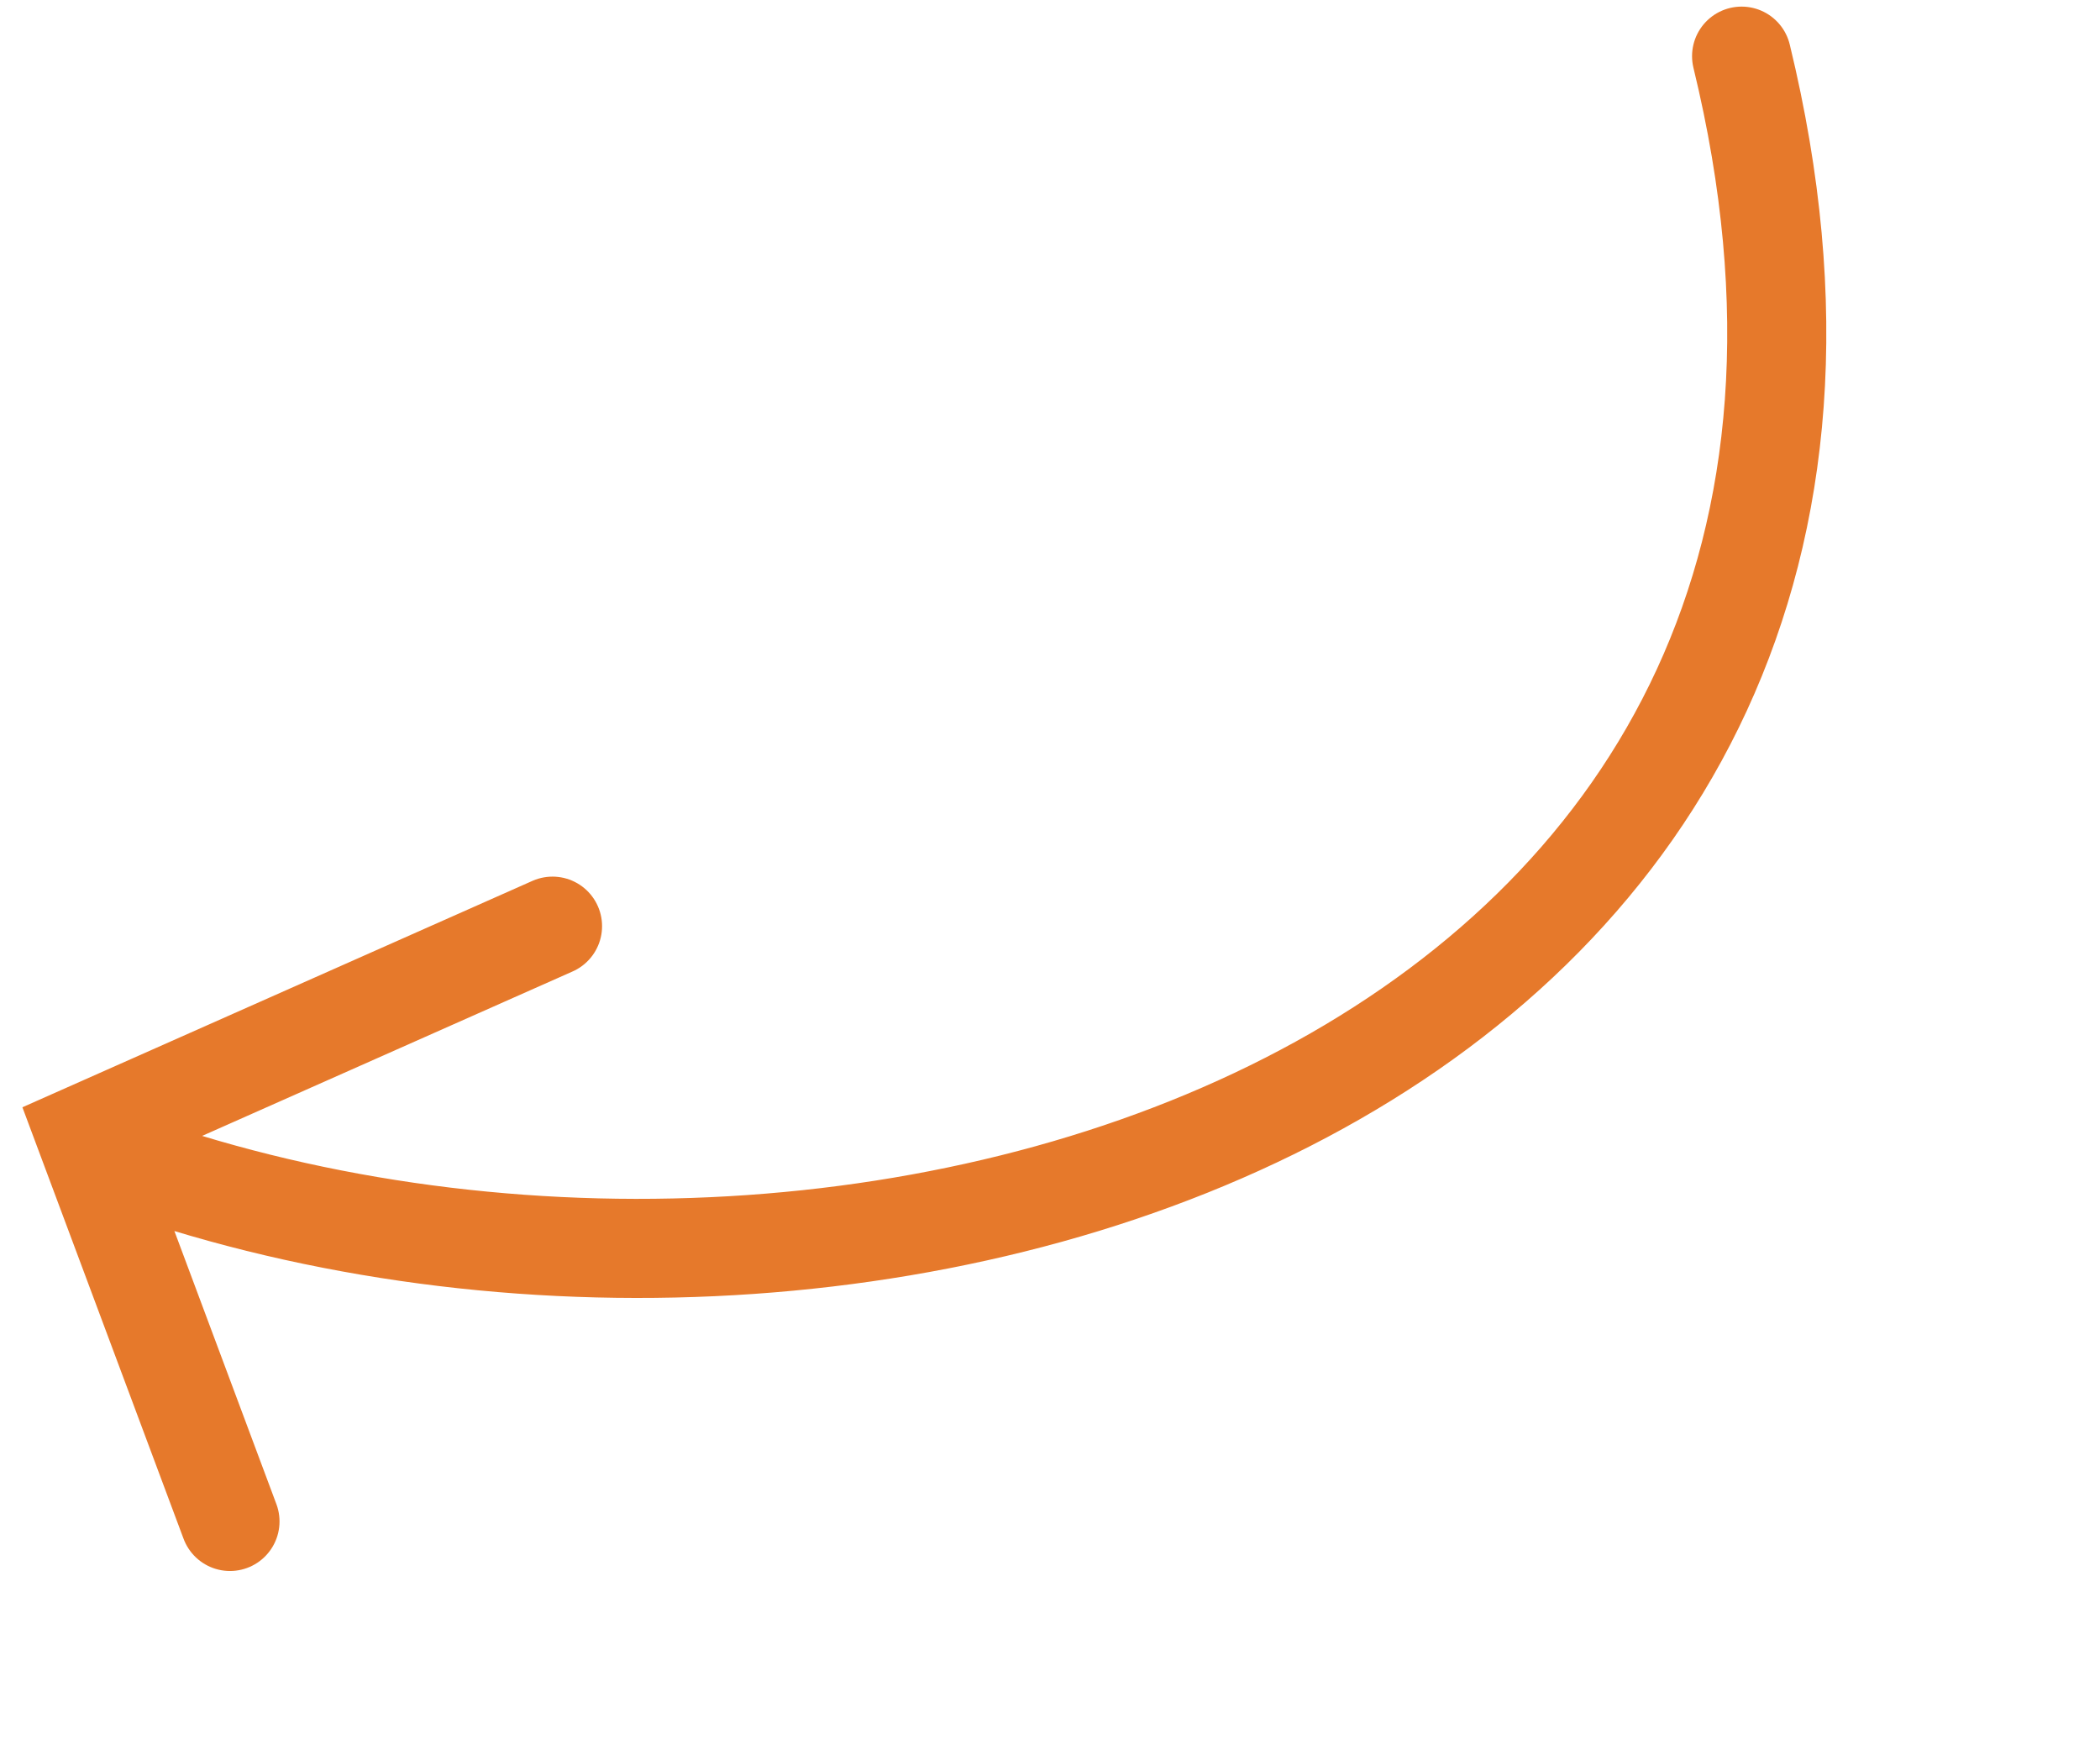 <svg xmlns="http://www.w3.org/2000/svg" width="148" height="124" fill="none"><path stroke="#E6792B" stroke-linecap="round" stroke-width="6.983" d="M10.612 82.553c52.959 17.681 129.365-7.733 112.129-78.596M16.208 107.214 6 79.885l32.94-14.62"/></svg>